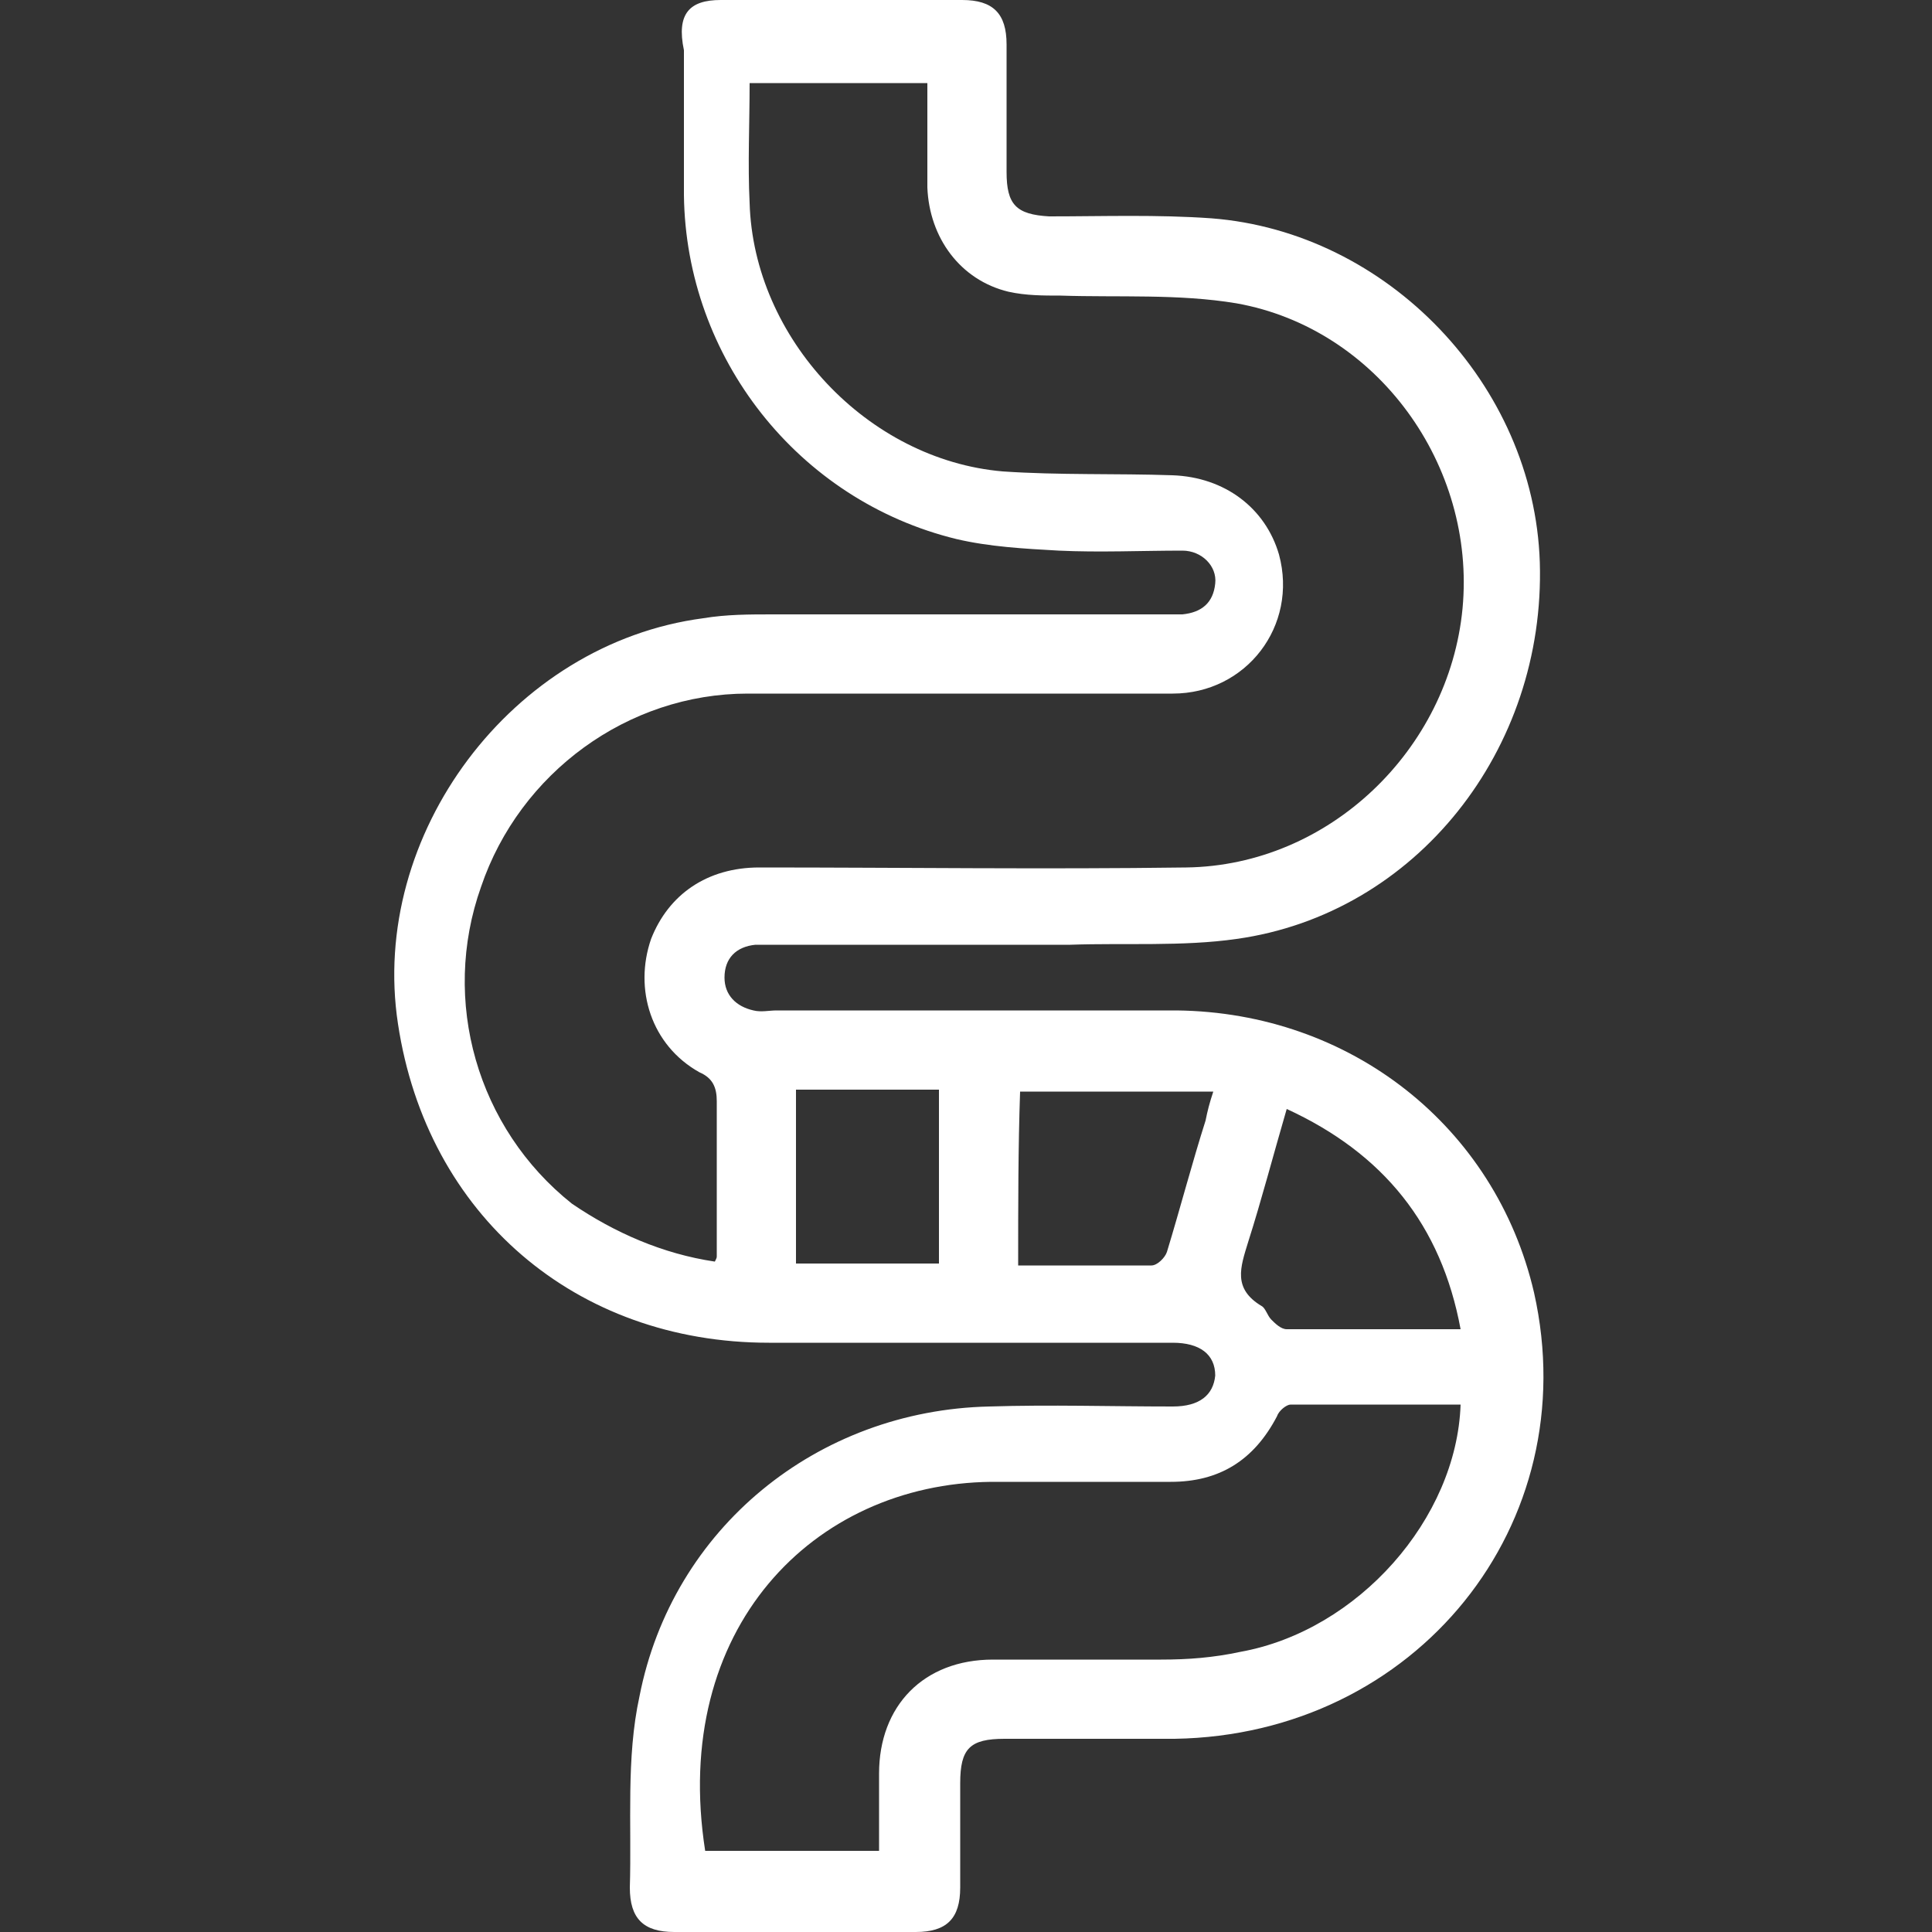 <svg xmlns="http://www.w3.org/2000/svg" xmlns:xlink="http://www.w3.org/1999/xlink" id="Camada_1" x="0px" y="0px" viewBox="0 0 100 100" style="enable-background:new 0 0 100 100;" xml:space="preserve"><rect x="0" y="0" width="100" height="100" fill="#333333" stroke="none"/><style type="text/css">	.st0{fill:#FFFFFF;}</style><g>	<path class="st0" d="M51,48.9c-3.7,0-7.3,0-11,0c-0.3,0-0.6,0-0.9,0c-1,0.1-1.6,0.7-1.6,1.7c0,0.9,0.6,1.5,1.5,1.7  c0.4,0.1,0.8,0,1.2,0c6.9,0,13.8,0,20.7,0c9,0.1,16.5,6,18.5,14.6c2.7,12-6.1,22.9-18.6,23.1c-2.9,0-5.9,0-8.8,0  c-1.8,0-2.3,0.5-2.3,2.3c0,1.8,0,3.6,0,5.4c0,1.6-0.7,2.3-2.3,2.3c-4.2,0-8.4,0-12.5,0c-1.6,0-2.3-0.7-2.3-2.3  c0.1-3.3-0.2-6.7,0.5-9.9c1.7-8.7,9.2-14.8,18.1-15c3.2-0.1,6.3,0,9.5,0c1.4,0,2.1-0.6,2.2-1.6c0-1.1-0.8-1.7-2.2-1.7  c-7,0-13.9,0-20.9,0c-10,0-17.7-6.6-19.2-16.5c-1.5-9.8,5.9-19.7,15.8-21c1.2-0.2,2.4-0.2,3.6-0.2c6.8,0,13.5,0,20.3,0  c0.3,0,0.6,0,0.9,0c1-0.1,1.6-0.6,1.7-1.6c0.1-0.9-0.7-1.7-1.7-1.7c-2.1,0-4.3,0.1-6.4,0c-1.8-0.1-3.6-0.2-5.3-0.6  c-8.2-2-14-9.4-14.1-17.8c0-2.5,0-5,0-7.5C35,0.7,35.7,0,37.3,0c4.2,0,8.4,0,12.5,0c1.6,0,2.3,0.7,2.3,2.3c0,2.2,0,4.4,0,6.6  c0,1.7,0.5,2.2,2.2,2.3c2.8,0,5.6-0.1,8.4,0.1c9.1,0.7,16.7,8.6,17,17.8c0.3,9.7-6.4,18.2-15.7,19.5c-2.8,0.4-5.8,0.2-8.6,0.3  C54,48.9,52.5,48.9,51,48.9z M37,65.3c0.1-0.2,0.1-0.2,0.1-0.3c0-2.7,0-5.3,0-8c0-0.7-0.2-1.2-0.9-1.5c-2.5-1.4-3.4-4.3-2.5-6.9  c0.9-2.3,2.9-3.7,5.6-3.7c7.4,0,14.8,0.1,22.1,0c7.4-0.1,13.6-6.1,14.3-13.4c0.7-7.4-4.4-14.5-11.7-15.8c-3-0.5-6.1-0.3-9.1-0.4  c-0.9,0-1.8,0-2.7-0.2c-2.5-0.6-4.1-2.8-4.2-5.4c0-1.8,0-3.6,0-5.4c-3.1,0-6.1,0-9.2,0c0,2.1-0.1,4.2,0,6.2  c0.2,7,6.1,13.3,13.1,13.9c2.9,0.2,5.9,0.1,8.8,0.2c2.7,0.1,4.8,1.7,5.5,4.1c1,3.7-1.7,7.2-5.5,7.2c-7.3,0-14.7,0-22,0  c-6.2,0-11.8,4.1-13.8,10c-2.1,5.9-0.2,12.5,4.7,16.4C31.8,63.8,34.3,64.9,37,65.3z M75.6,72.7c-2.9,0-5.9,0-8.8,0  c-0.2,0-0.6,0.3-0.7,0.6c-1.2,2.3-3,3.4-5.5,3.4c-3.1,0-6.2,0-9.3,0c-9.2,0.1-16.6,7.6-14.8,19.1c3,0,6,0,9,0c0-1.4,0-2.7,0-4  c0-3.5,2.3-5.9,5.9-5.9c2.9,0,5.8,0,8.7,0c1.4,0,2.7-0.1,4.1-0.4C70.3,84.4,75.4,78.6,75.6,72.7z M66.6,57.4  c-0.7,2.4-1.3,4.7-2,6.9c-0.4,1.3-0.8,2.4,0.7,3.3c0.2,0.1,0.3,0.5,0.5,0.7c0.2,0.2,0.5,0.5,0.8,0.5c3,0,5.9,0,9,0  C74.6,63.4,71.6,59.7,66.6,57.4z M52.7,65.5c2.4,0,4.6,0,6.9,0c0.3,0,0.7-0.4,0.8-0.7c0.7-2.3,1.3-4.6,2-6.8  c0.1-0.5,0.2-0.9,0.4-1.5c-3.4,0-6.7,0-10,0C52.7,59.4,52.7,62.3,52.7,65.5z M48.6,65.4c0-3.1,0-6,0-9c-2.5,0-4.9,0-7.4,0  c0,3,0,6,0,9C43.7,65.4,46.1,65.4,48.6,65.4z"></path></g></svg>